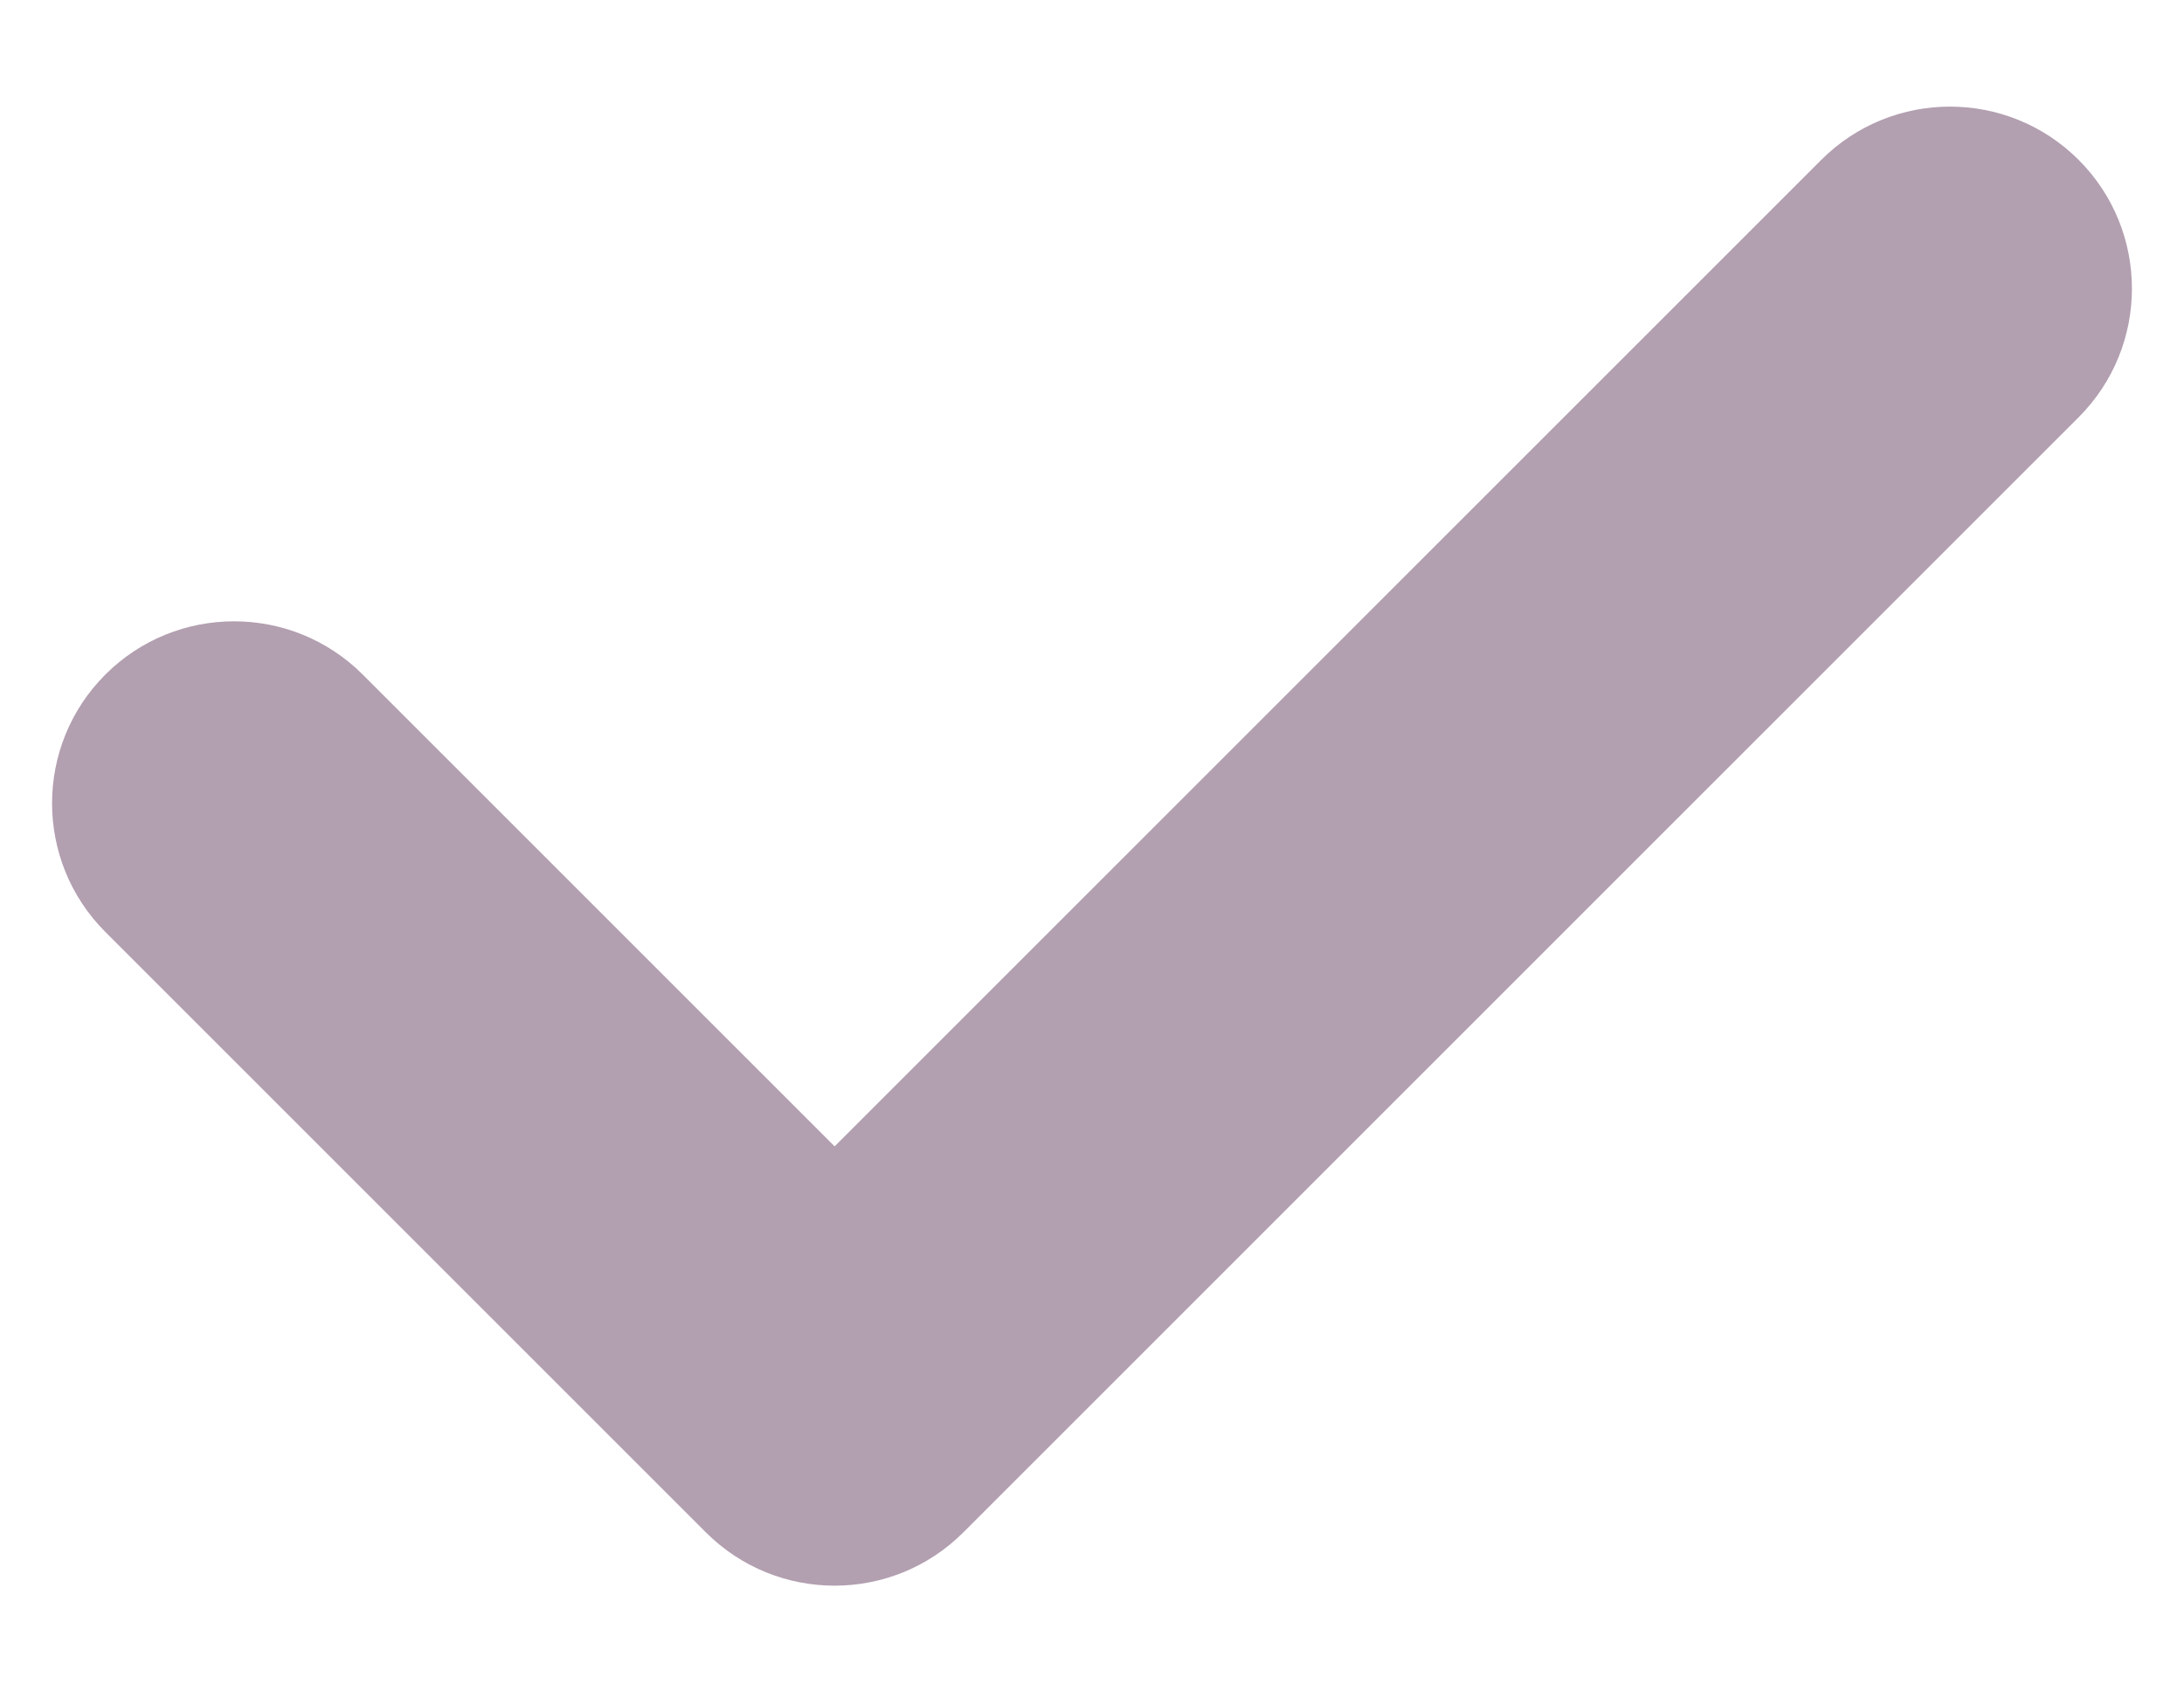 <?xml version="1.0" encoding="UTF-8"?> <svg xmlns="http://www.w3.org/2000/svg" xmlns:xlink="http://www.w3.org/1999/xlink" width="18px" height="14px" viewBox="0 0 18 14"><!-- Generator: sketchtool 61.2 (101010) - https://sketch.com --><title>3CE416F4-2CB3-467C-9139-02F57EE0DACC</title><desc>Created with sketchtool.</desc><g id="Page-1" stroke="none" stroke-width="1" fill="none" fill-rule="evenodd"><g id="V_main_2" transform="translate(-412, -4243)" fill="#B29FB0"><path d="M414.5,4242.5 C415.328,4242.5 416,4243.172 416,4244 L416,4249.5 L427.5,4249.5 C428.328,4249.5 429,4250.172 429,4251 C429,4251.828 428.328,4252.5 427.5,4252.5 L414.5,4252.5 L414.5,4252.5 C413.672,4252.5 413,4251.828 413,4251 L413,4244 C413,4243.172 413.672,4242.5 414.5,4242.5 Z" id="check" transform="translate(421, 4247.5) rotate(-45) translate(-421, -4247.5) "></path></g></g></svg> 